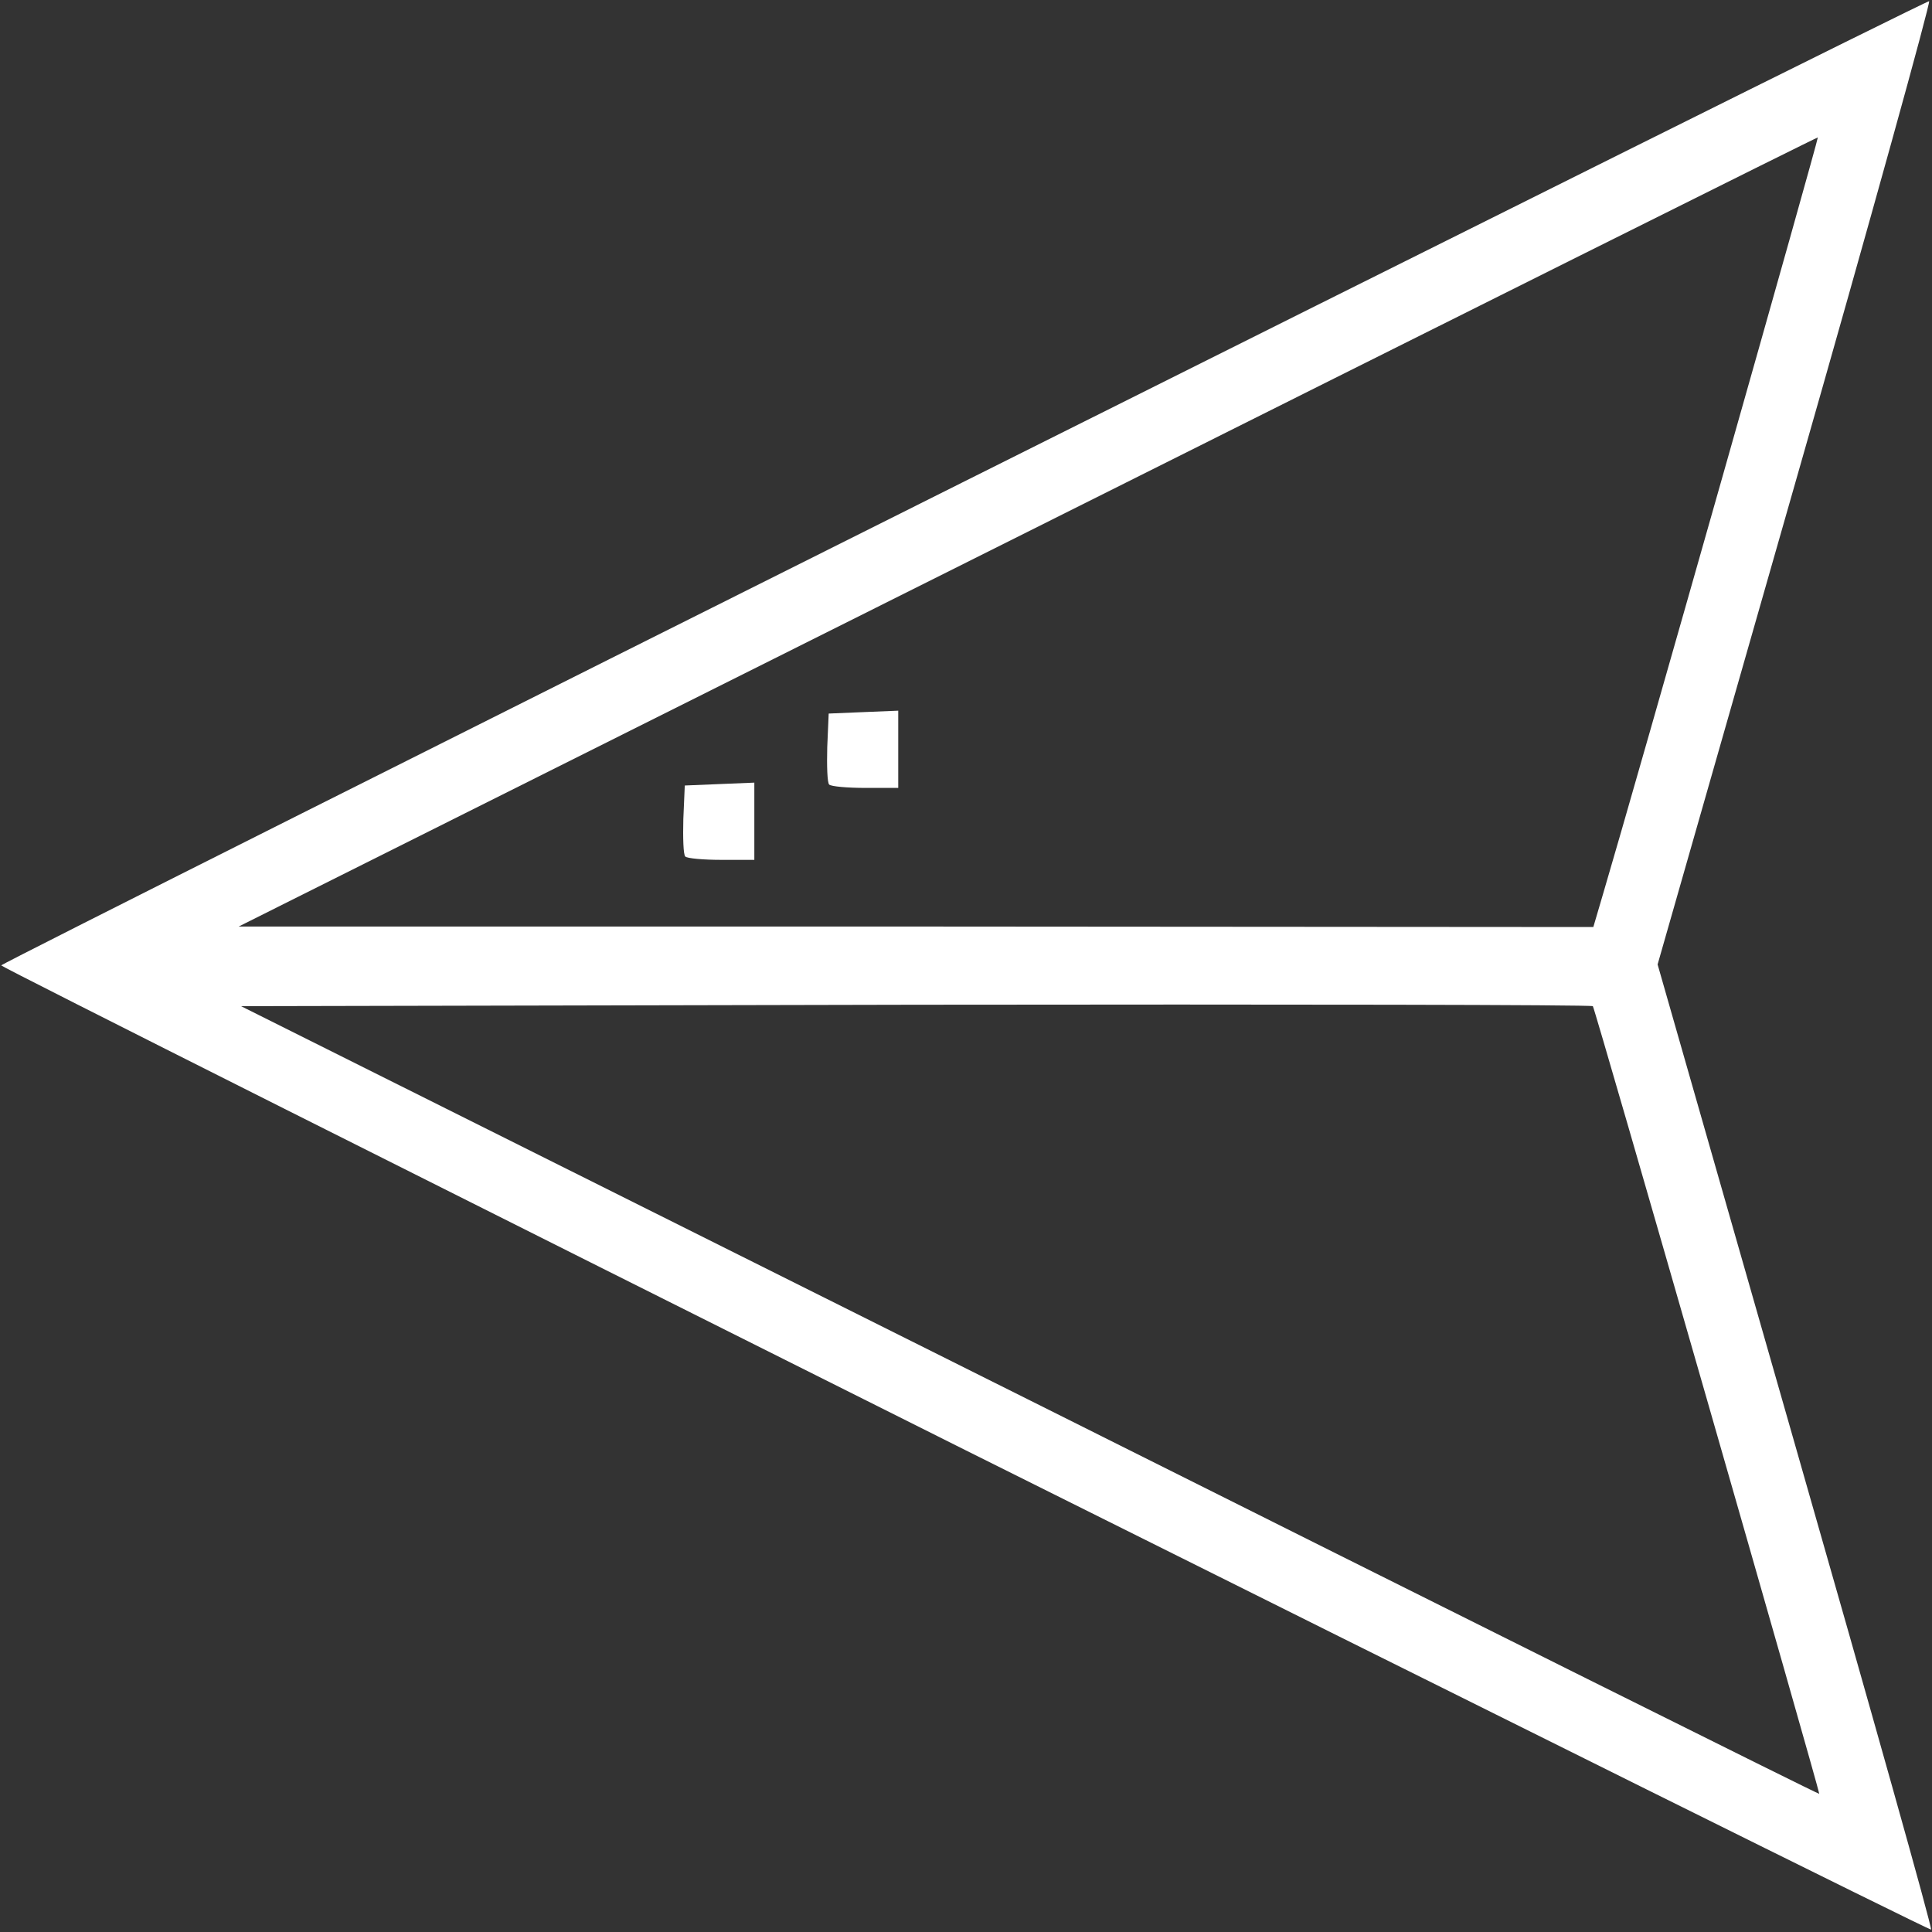 <?xml version="1.0" encoding="UTF-8"?> <svg xmlns="http://www.w3.org/2000/svg" width="537" height="537" viewBox="0 0 537 537" fill="none"><rect x="0" y="0" width="537" height="537" fill="#333333" stroke="none"/><path d="M268.2 403C415.667 476.6 536.467 536.6 536.733 536.333C537.133 535.933 520.067 475.4 499 401.8L460.733 268.067L499 134.2C520.067 60.6 536.733 0.333 536.2 0.333C534.467 0.333 0.333 267.533 0.333 268.333C0.333 268.733 120.867 329.267 268.2 403ZM442.733 279.667C443.267 280.067 505.667 497.4 505.667 498.6C505.667 498.867 407 449.667 286.333 389.267L67 279.667L254.6 279.267C357.667 279.133 442.333 279.267 442.733 279.667ZM505.267 38.2C505.533 38.467 454.467 218.467 445.533 248.6L442.867 257.667L254.6 257.533H66.333L285.667 147.8C406.333 87.4 505.133 38.067 505.267 38.2Z" fill="white"></path><path d="M190.467 238.067C191 238.6 195.533 239 200.6 239H209.667V228.333V217.533L199.933 217.933L190.333 218.333L189.933 227.667C189.8 232.867 189.933 237.533 190.467 238.067Z" fill="white"></path><path d="M230.467 218.067C231 218.6 235.533 219 240.6 219H249.667V208.333V197.533L239.933 197.933L230.333 198.333L229.933 207.667C229.8 212.867 229.933 217.533 230.467 218.067Z" fill="white"></path></svg> 
